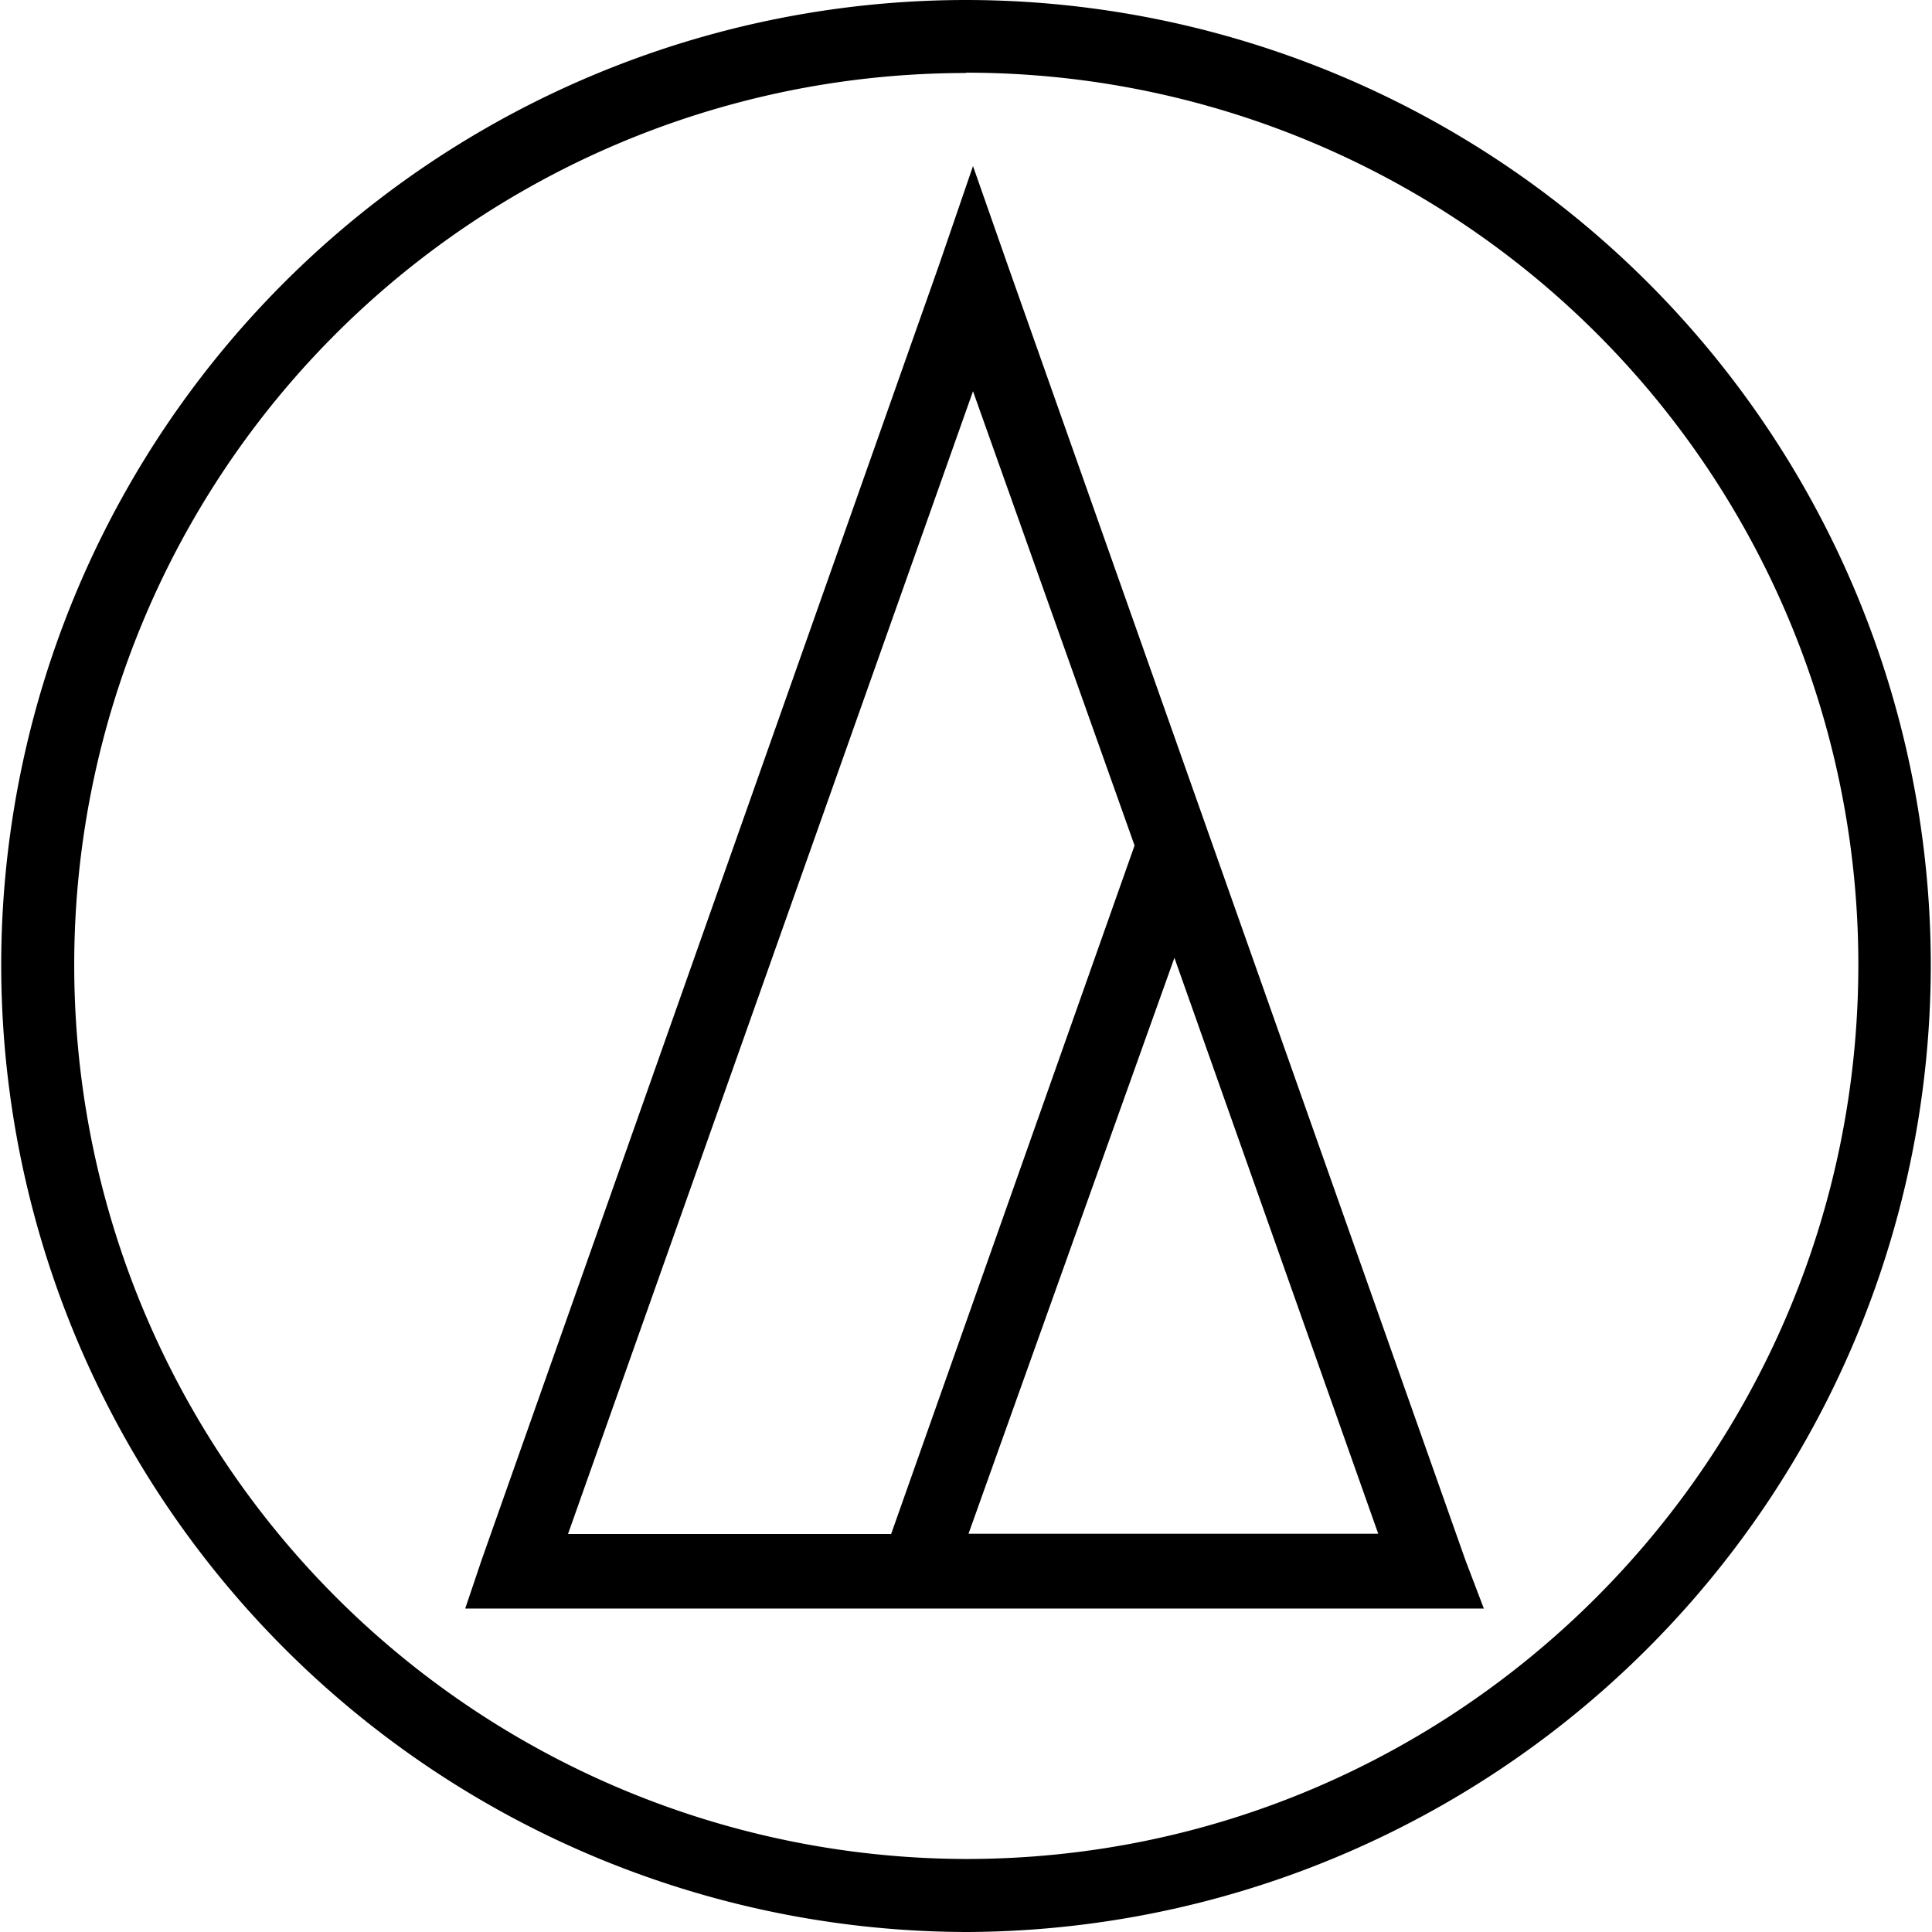 <svg viewBox="0 0 24 24" xmlns="http://www.w3.org/2000/svg"><path d="M12 0A11.992 11.992 0 0 0 .015 11.985 12.019 12.019 0 0 0 12 24a12.019 12.019 0 0 0 11.985-12.015A11.992 11.992 0 0 0 12.004 0zm0 .903a11.078 11.078 0 0 1 11.085 11.078c0 6.123-4.958 11.112-11.085 11.112A11.104 11.104 0 0 1 .922 11.985 11.078 11.078 0 0 1 11.996.907zm.087 1.16-.43 1.252-5.674 16.063-.204.604h12.654l-.23-.604L12.524 3.31zm0 2.797 2.007 5.643-3.024 8.553H7.056zm2.502 7.038 2.532 7.155h-5.09z"/></svg>